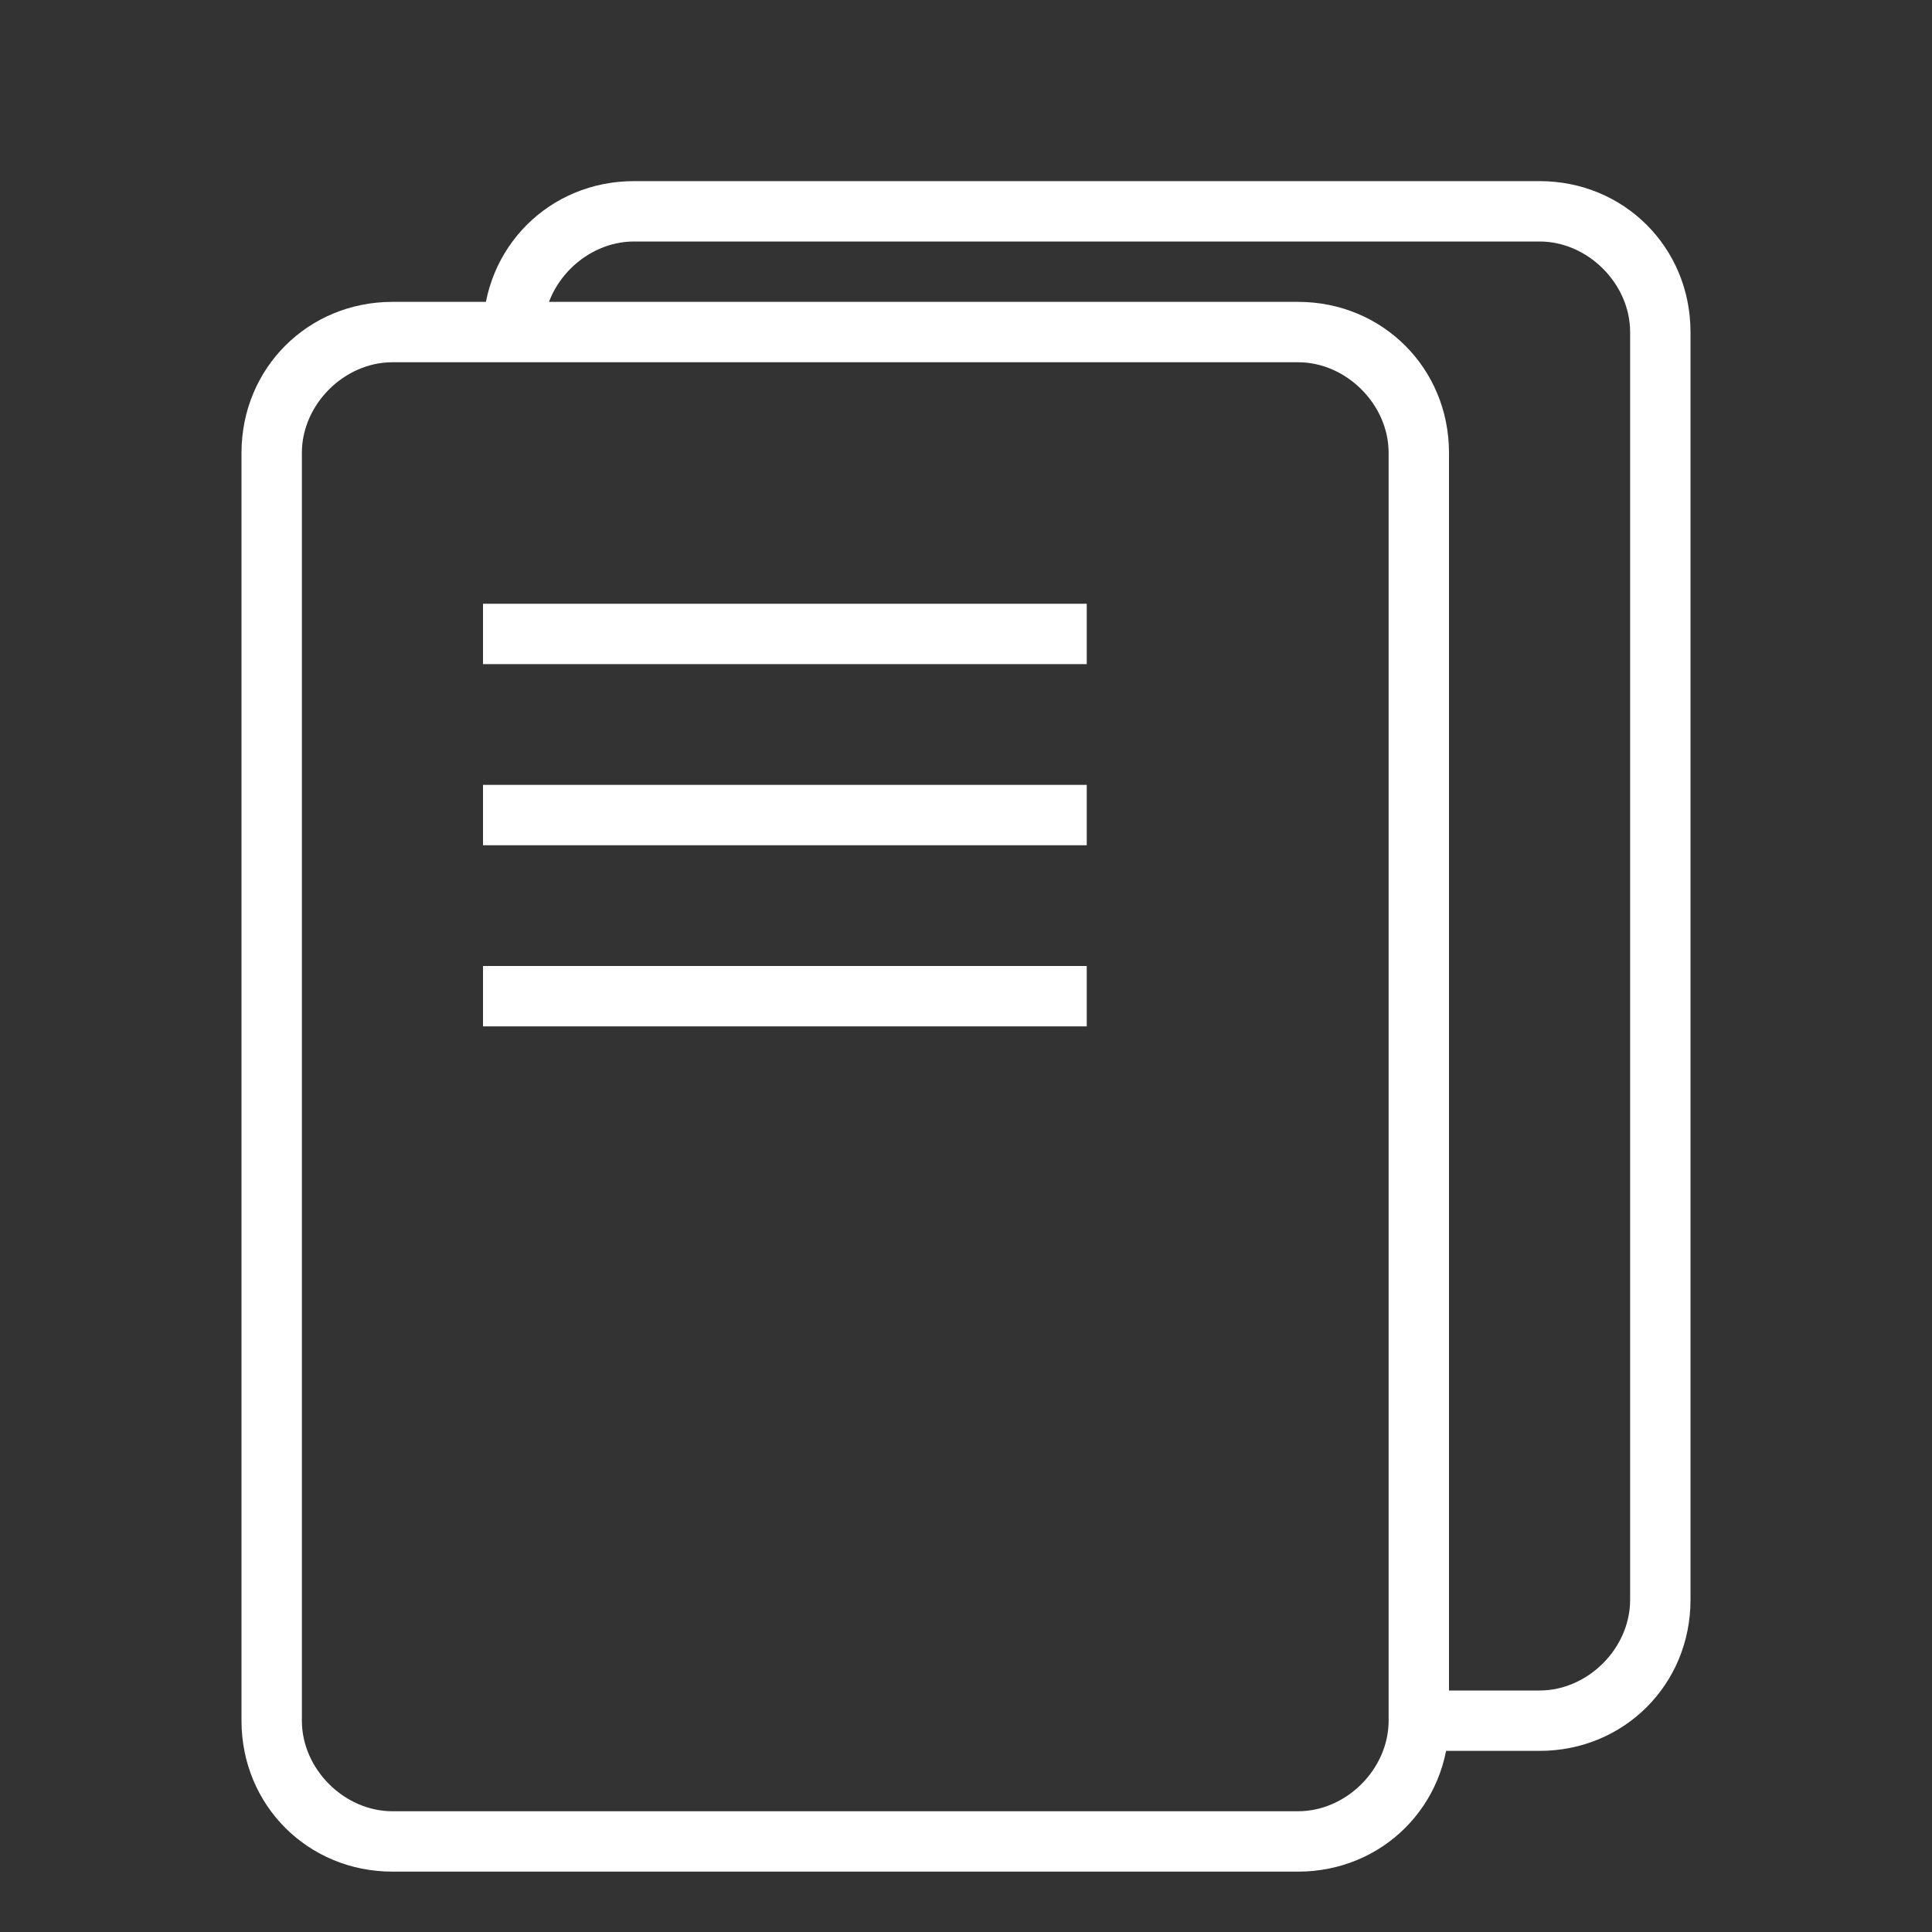 <?xml version="1.0" encoding="utf-8"?>
<!-- Generator: Adobe Illustrator 19.1.1, SVG Export Plug-In . SVG Version: 6.00 Build 0)  -->
<svg version="1.1" id="_x31_00_system_icons" xmlns="http://www.w3.org/2000/svg" xmlns:xlink="http://www.w3.org/1999/xlink"
	 x="0px" y="0px" viewBox="0 0 32 32" enable-background="new 0 0 32 32" xml:space="preserve">
<rect x="0" y="0" width="32" height="32" fill="#333333" stroke="none"/>
<g id="row_2">
	<g id="copy">
		<path style="fill:#ffffff;" d="M25.5,29h-2v-1h2c0.8,0,1.5-0.7,1.5-1.5v-21C27,4.7,26.3,4,25.5,4h-15C9.7,4,9,4.7,9,5.5H8C8,4.1,9.1,3,10.5,3h15
			C26.9,3,28,4.1,28,5.5v21C28,27.9,26.9,29,25.5,29z"/>
		<path style="fill:#ffffff;" d="M21.5,31h-15C5.1,31,4,29.9,4,28.5v-21C4,6.1,5.1,5,6.5,5h15C22.9,5,24,6.1,24,7.5v21C24,29.9,22.9,31,21.5,31z M6.5,6
			C5.7,6,5,6.7,5,7.5v21C5,29.3,5.7,30,6.5,30h15c0.8,0,1.5-0.7,1.5-1.5v-21C23,6.7,22.3,6,21.5,6H6.5z"/>
		<rect style="fill:#ffffff;" x="8" y="10" width="10" height="1"/>
		<rect style="fill:#ffffff;" x="8" y="13" width="10" height="1"/>
		<rect style="fill:#ffffff;" x="8" y="16" width="10" height="1"/>
	</g>
</g>
</svg>
